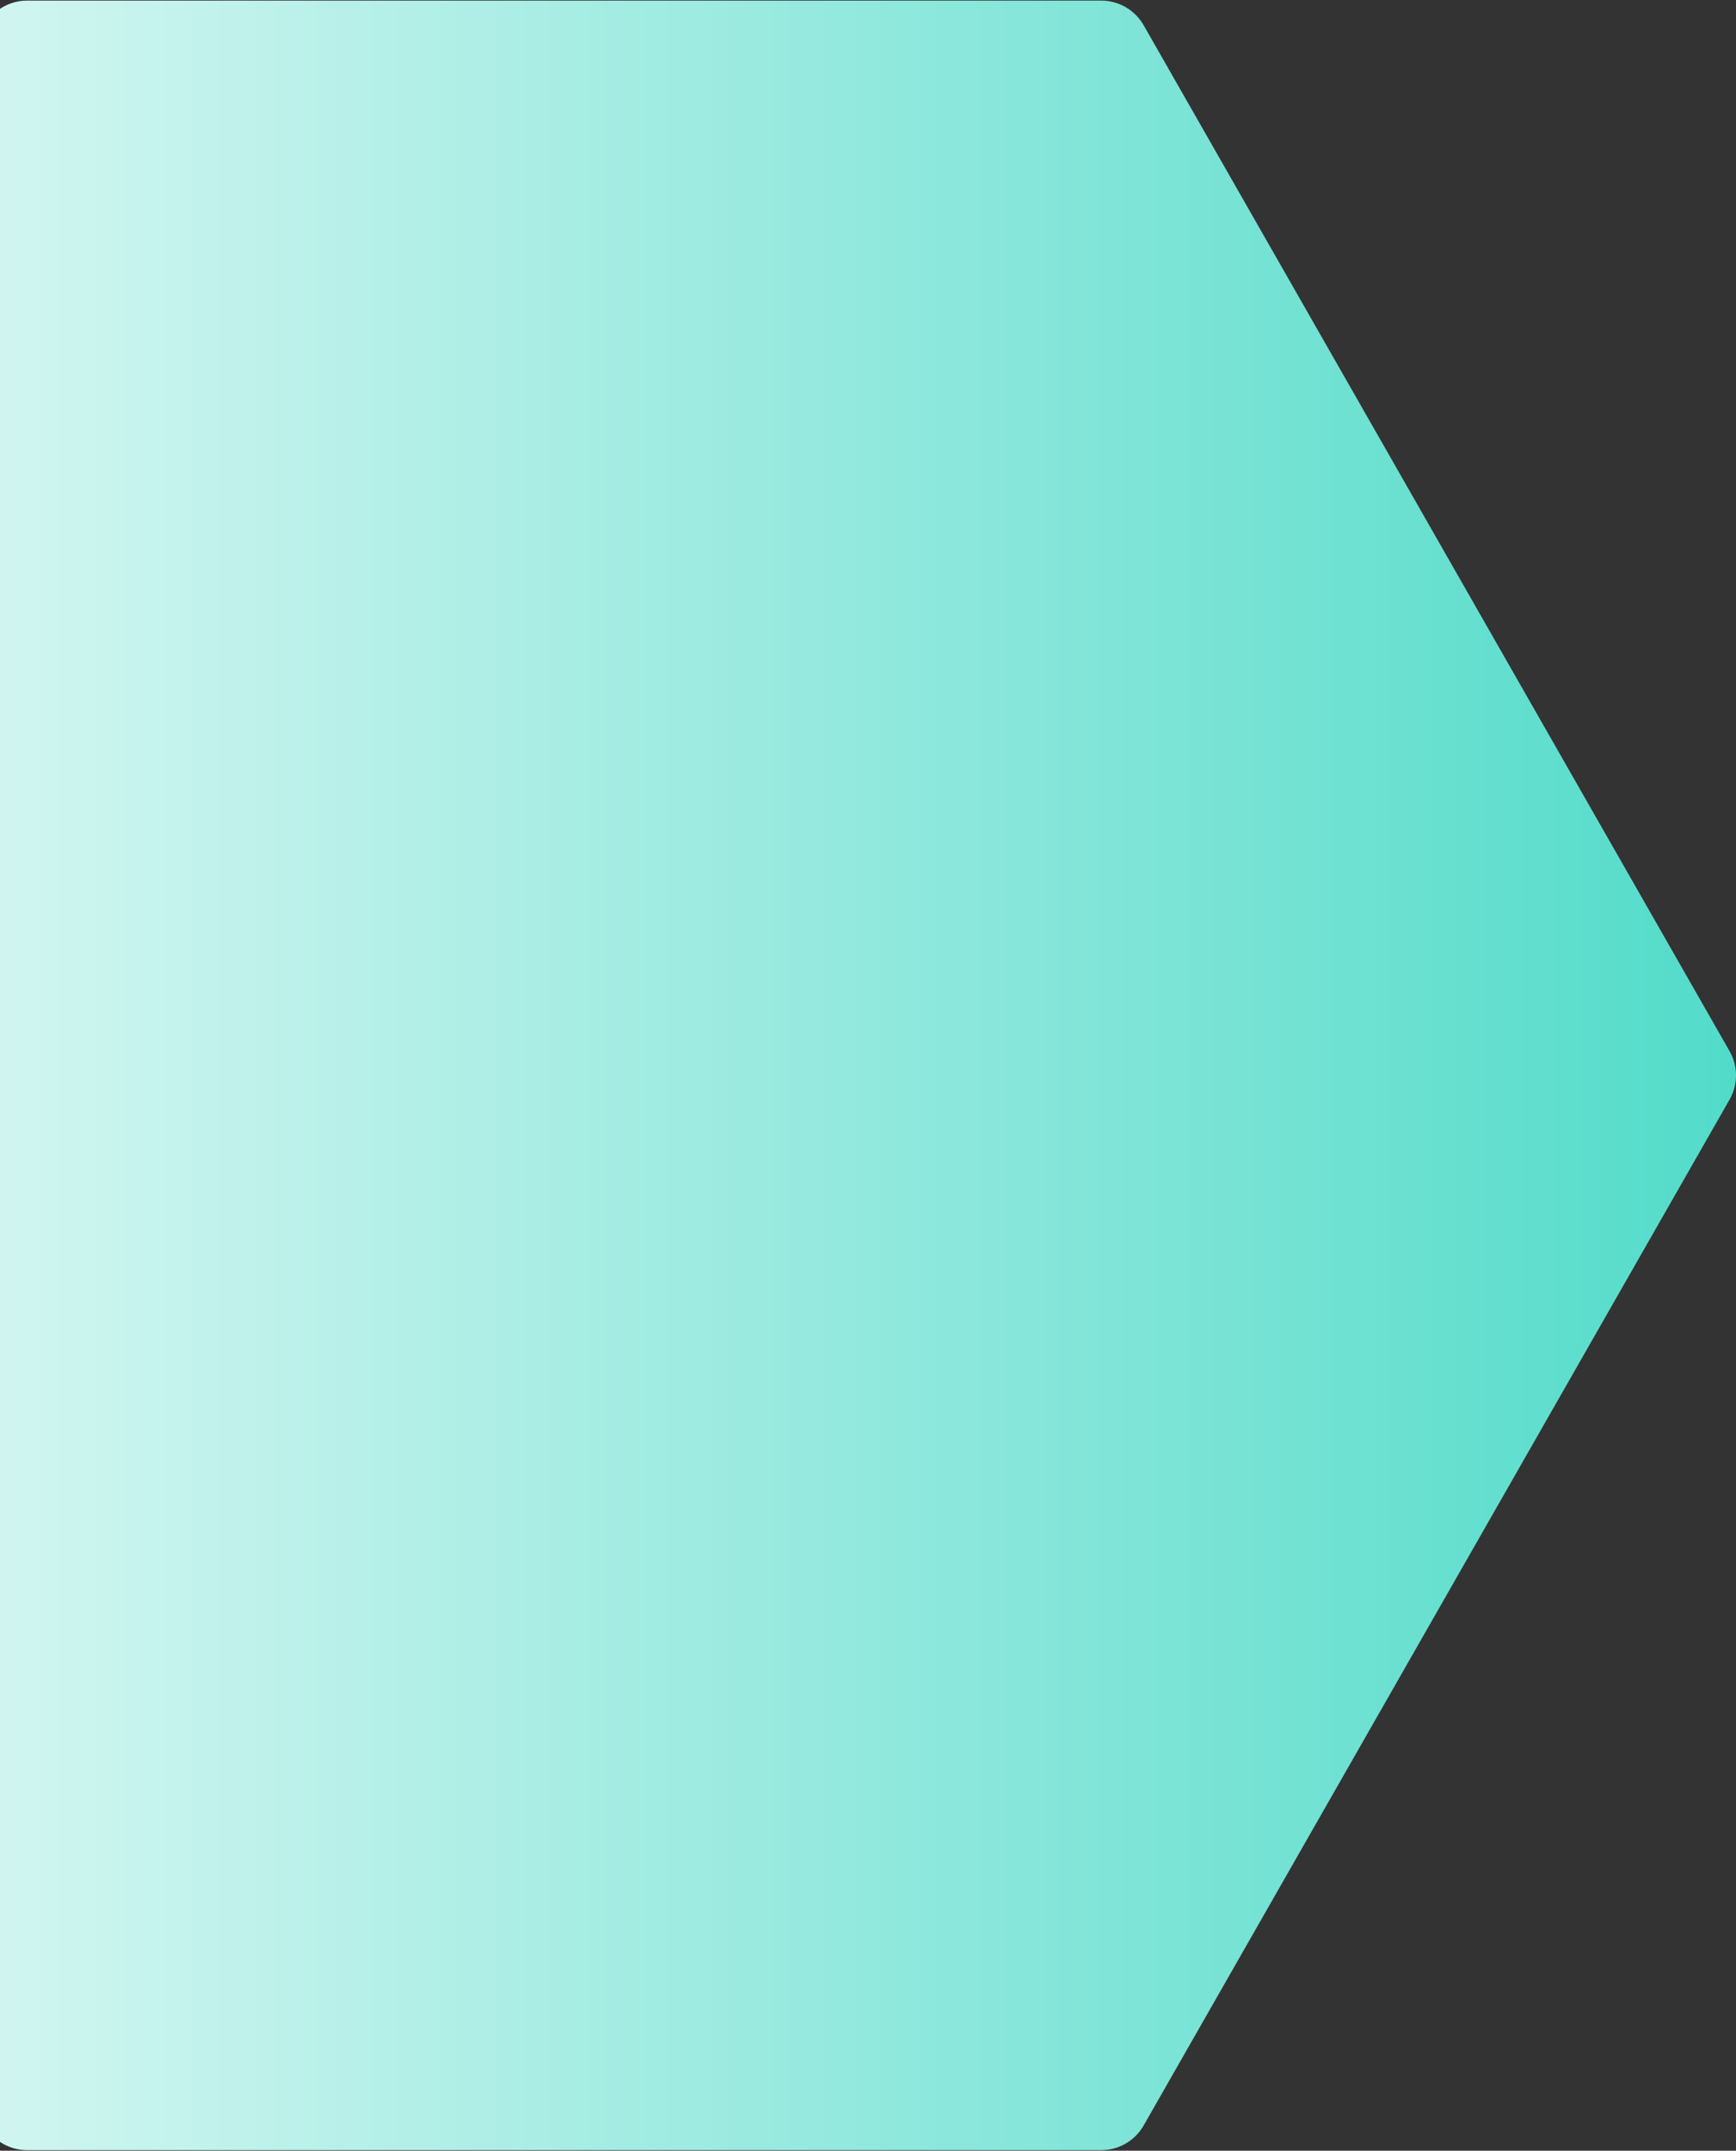 <?xml version="1.0" encoding="UTF-8"?>
<svg width="638px" height="790px" viewBox="0 0 638 790" version="1.1" xmlns="http://www.w3.org/2000/svg" xmlns:xlink="http://www.w3.org/1999/xlink">
    <rect x="0" y="0" width="638" height="790" fill="#333333" stroke="none"/>
    <!-- Generator: Sketch 47.1 (45422) - http://www.bohemiancoding.com/sketch -->
    <title>Shape-green</title>
    <desc>Created with Sketch.</desc>
    <defs>
        <linearGradient x1="50%" y1="100%" x2="50%" y2="3.061617e-15%" id="linearGradient-1">
            <stop stop-color="#51DBC9" offset="0%"/>
            <stop stop-color="#FFFFFF" offset="100%"/>
        </linearGradient>
    </defs>
    <g id="V-2" stroke="none" stroke-width="1" fill="none" fill-rule="evenodd" fill-opacity="1">
        <g id="CB-wireframe-final" transform="translate(0, -852)" fill-rule="nonzero" fill="url(#linearGradient-1)">
            <g id="servicesSection" transform="translate(-224, 827)">
                <path d="M817.065,207.035 L440.233,-8.298 C434.706,-11.456 427.959,-11.456 422.432,-8.298 L45.6,207.035 C40.001,210.23 36.556,216.187 36.556,222.611 L36.556,617.389 C36.556,623.814 40.001,629.771 45.6,632.965 L422.432,848.298 C425.196,849.878 428.246,850.667 431.333,850.667 C434.42,850.667 437.47,849.878 440.234,848.298 L817.067,632.965 C822.666,629.771 826.111,623.814 826.111,617.389 L826.111,222.611 C826.109,216.187 822.664,210.23 817.065,207.035 Z" id="Shape-green" transform="translate(431.333, 420) rotate(270) translate(-431.333, -420) "/>
            </g>
        </g>
    </g>
</svg>